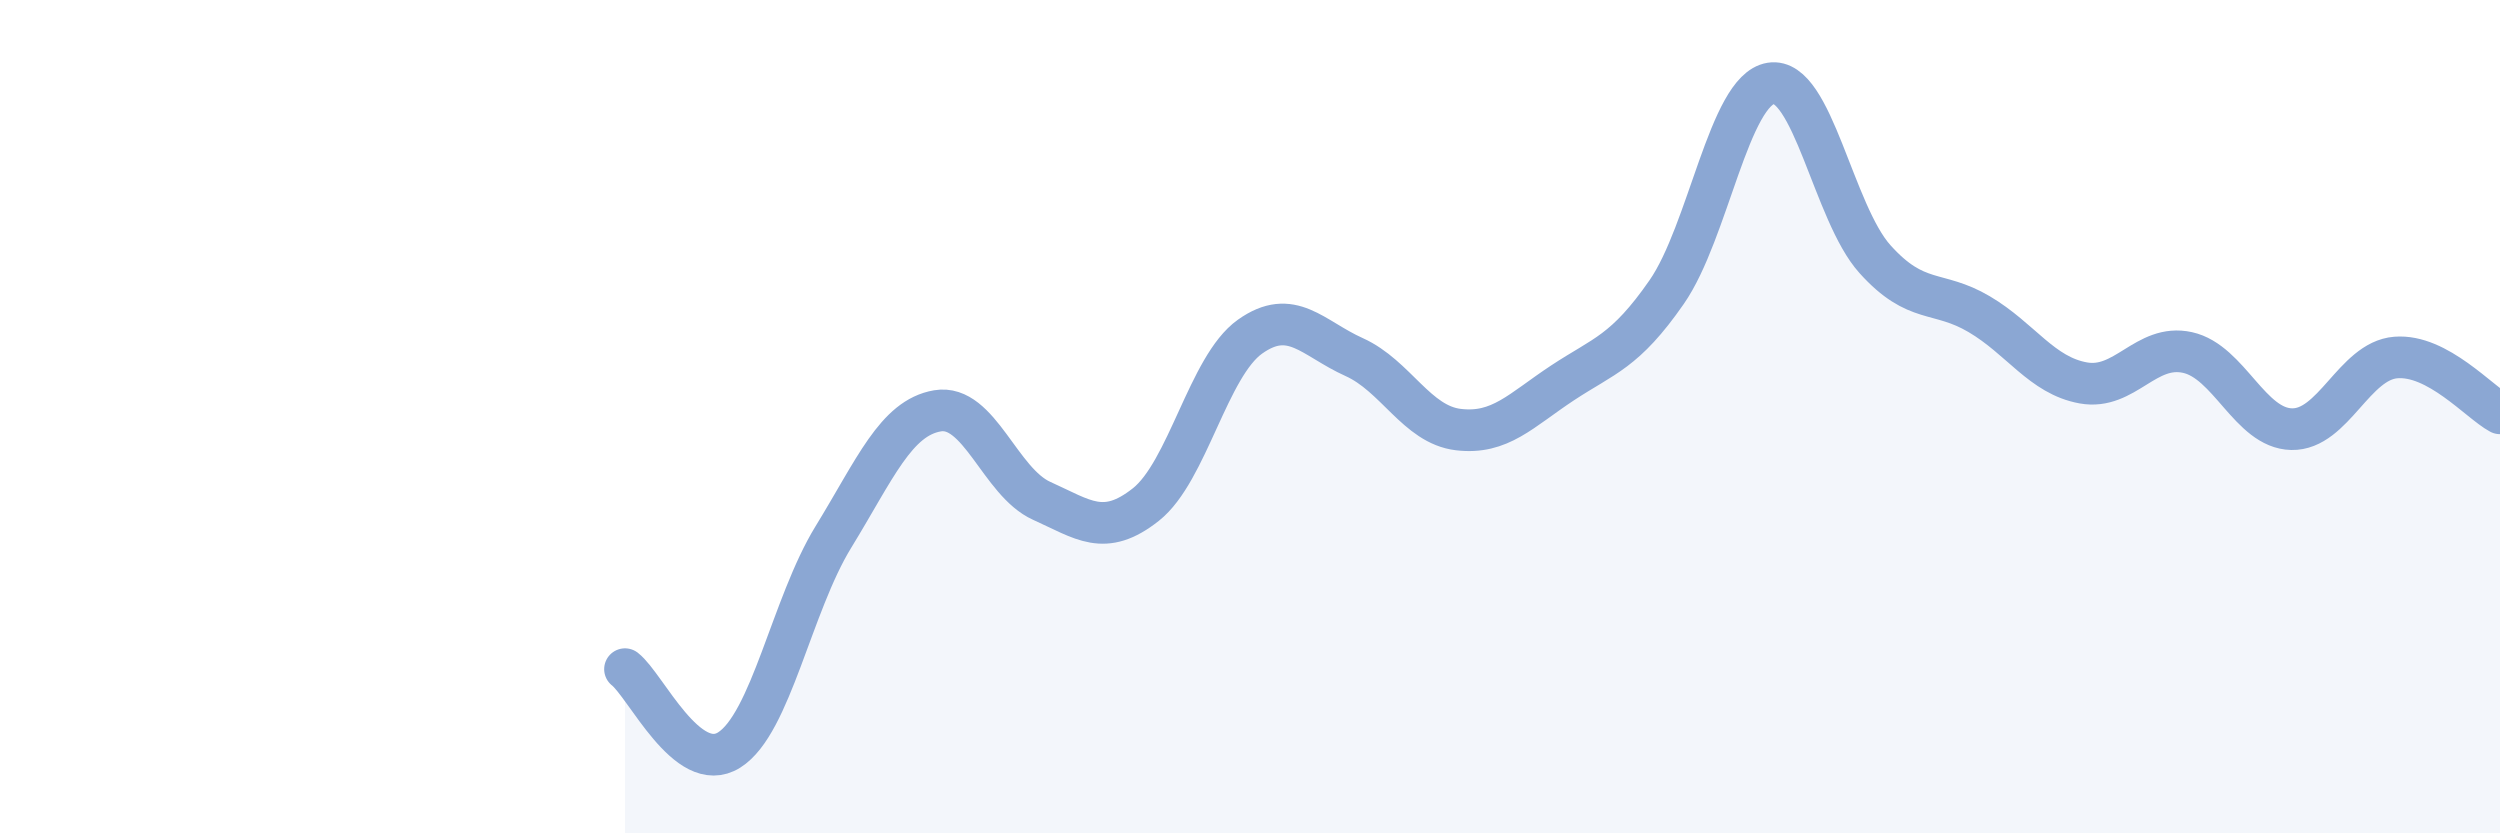 
    <svg width="60" height="20" viewBox="0 0 60 20" xmlns="http://www.w3.org/2000/svg">
      <path
        d="M 15,16.06 C 15.5,16.45 16.5,18.63 17.5,18 C 18.5,17.37 19,14.52 20,12.89 C 21,11.26 21.5,10.03 22.5,9.86 C 23.5,9.69 24,11.57 25,12.02 C 26,12.47 26.5,12.9 27.5,12.11 C 28.5,11.32 29,8.79 30,8.08 C 31,7.37 31.5,8.12 32.5,8.57 C 33.5,9.02 34,10.19 35,10.31 C 36,10.43 36.5,9.85 37.5,9.19 C 38.5,8.53 39,8.45 40,7.01 C 41,5.57 41.5,2.16 42.5,2 C 43.5,1.84 44,5.11 45,6.22 C 46,7.33 46.5,6.95 47.5,7.54 C 48.5,8.13 49,9.01 50,9.19 C 51,9.37 51.5,8.24 52.5,8.46 C 53.5,8.68 54,10.28 55,10.3 C 56,10.32 56.5,8.66 57.5,8.58 C 58.5,8.5 59.5,9.65 60,9.92L60 20L15 20Z"
        fill="#8ba7d3"
        opacity="0.1"
        stroke-linecap="round"
        stroke-linejoin="round"
      />
      <path
        d="M 15,16.06 C 15.5,16.45 16.5,18.63 17.5,18 C 18.5,17.37 19,14.52 20,12.89 C 21,11.26 21.5,10.03 22.5,9.86 C 23.5,9.69 24,11.57 25,12.02 C 26,12.47 26.5,12.9 27.5,12.11 C 28.5,11.32 29,8.79 30,8.08 C 31,7.37 31.5,8.12 32.5,8.57 C 33.5,9.02 34,10.19 35,10.31 C 36,10.43 36.5,9.85 37.5,9.19 C 38.5,8.53 39,8.45 40,7.01 C 41,5.57 41.5,2.16 42.5,2 C 43.5,1.84 44,5.11 45,6.22 C 46,7.33 46.5,6.95 47.5,7.54 C 48.5,8.13 49,9.01 50,9.19 C 51,9.37 51.5,8.24 52.5,8.46 C 53.5,8.68 54,10.28 55,10.3 C 56,10.32 56.5,8.66 57.5,8.58 C 58.5,8.5 59.5,9.65 60,9.92"
        stroke="#8ba7d3"
        stroke-width="1"
        fill="none"
        stroke-linecap="round"
        stroke-linejoin="round"
      />
    </svg>
  
